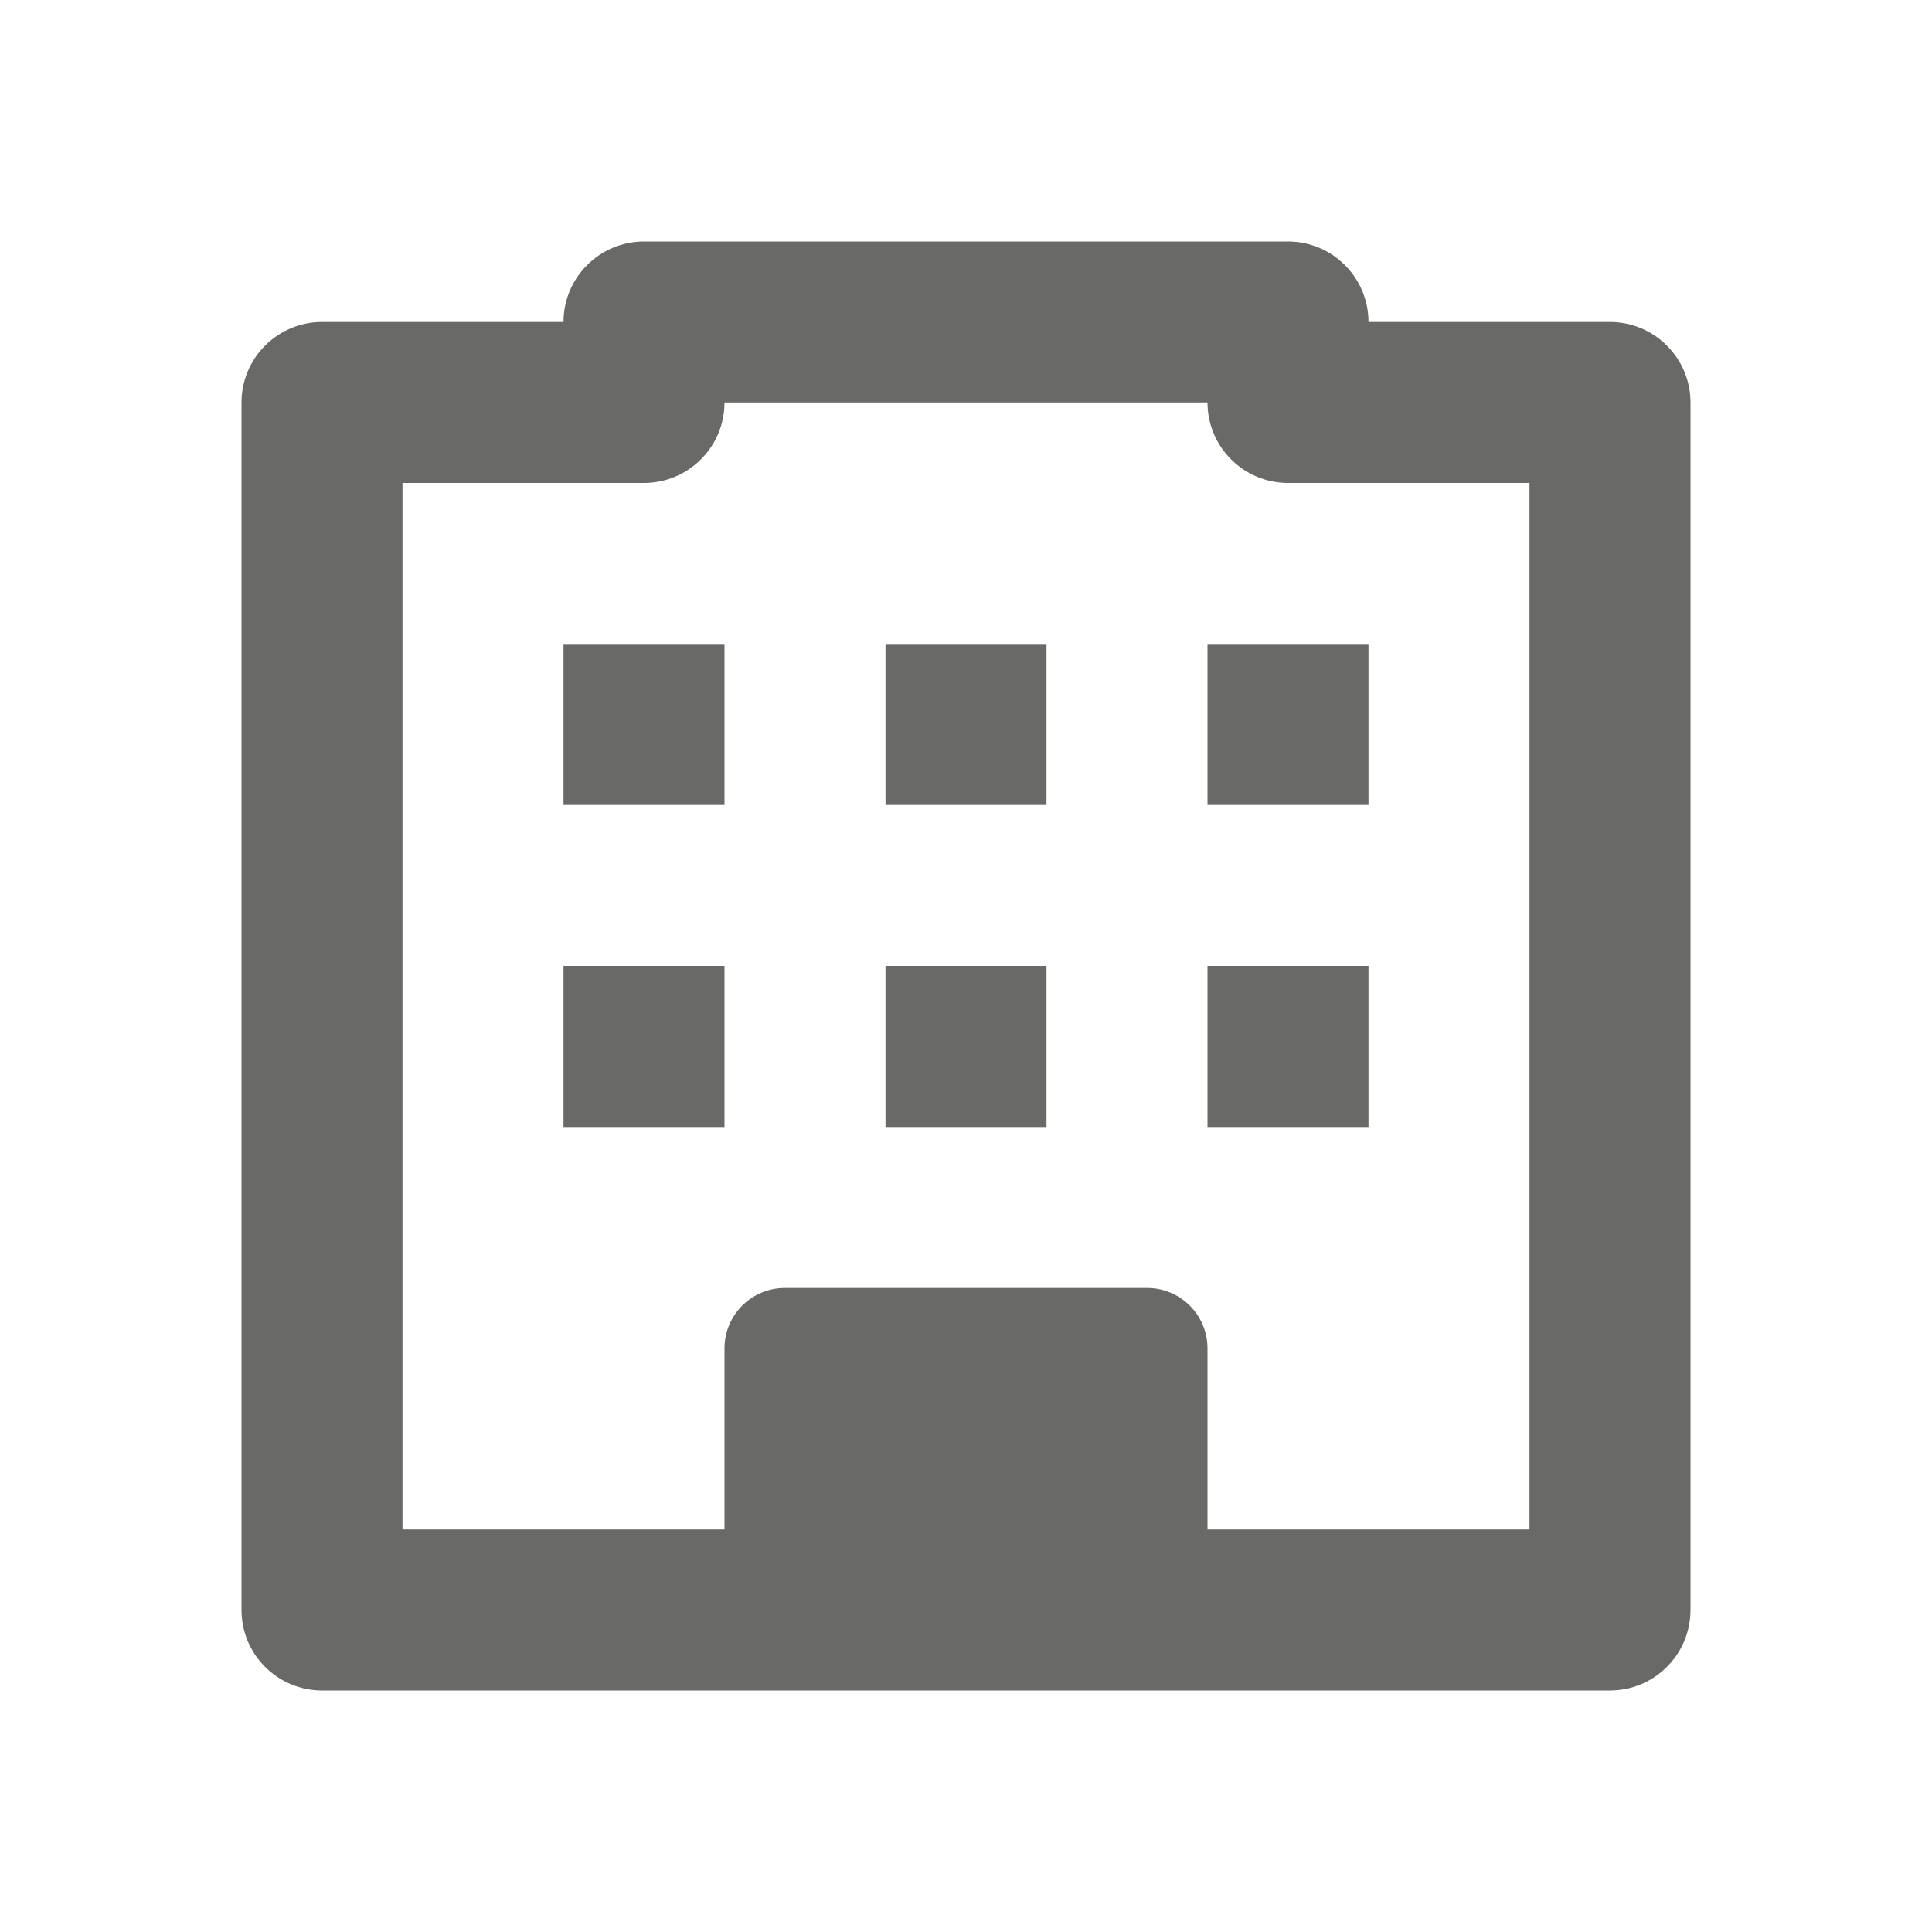 <svg width="18" height="18" viewBox="0 0 18 18" fill="none" xmlns="http://www.w3.org/2000/svg">
<path d="M6 2.25C5.801 2.25 5.61 2.329 5.47 2.47C5.329 2.61 5.25 2.801 5.25 3H3C2.801 3 2.61 3.079 2.47 3.22C2.329 3.36 2.25 3.551 2.25 3.75V15C2.25 15.199 2.329 15.39 2.47 15.53C2.61 15.671 2.801 15.75 3 15.75H15C15.199 15.75 15.39 15.671 15.53 15.53C15.671 15.39 15.75 15.199 15.75 15V3.75C15.75 3.551 15.671 3.36 15.53 3.22C15.39 3.079 15.199 3 15 3H12.75C12.75 2.801 12.671 2.61 12.53 2.47C12.39 2.329 12.199 2.25 12 2.25H6ZM6.75 3.75H11.25C11.25 3.949 11.329 4.14 11.47 4.28C11.61 4.421 11.801 4.5 12 4.5H14.25V14.25H11.25V12.562C11.25 12.252 10.998 12 10.688 12H7.312C7.002 12 6.75 12.252 6.75 12.562V14.25H3.75V4.5H6C6.199 4.5 6.39 4.421 6.53 4.28C6.671 4.14 6.75 3.949 6.75 3.75ZM5.25 6V7.5H6.75V6H5.25ZM8.25 6V7.5H9.75V6H8.25ZM11.25 6V7.5H12.75V6H11.25ZM5.25 9V10.5H6.75V9H5.25ZM8.25 9V10.5H9.75V9H8.25ZM11.25 9V10.5H12.75V9H11.25Z" fill="#2A2A28" fill-opacity="0.7"/>
</svg>
